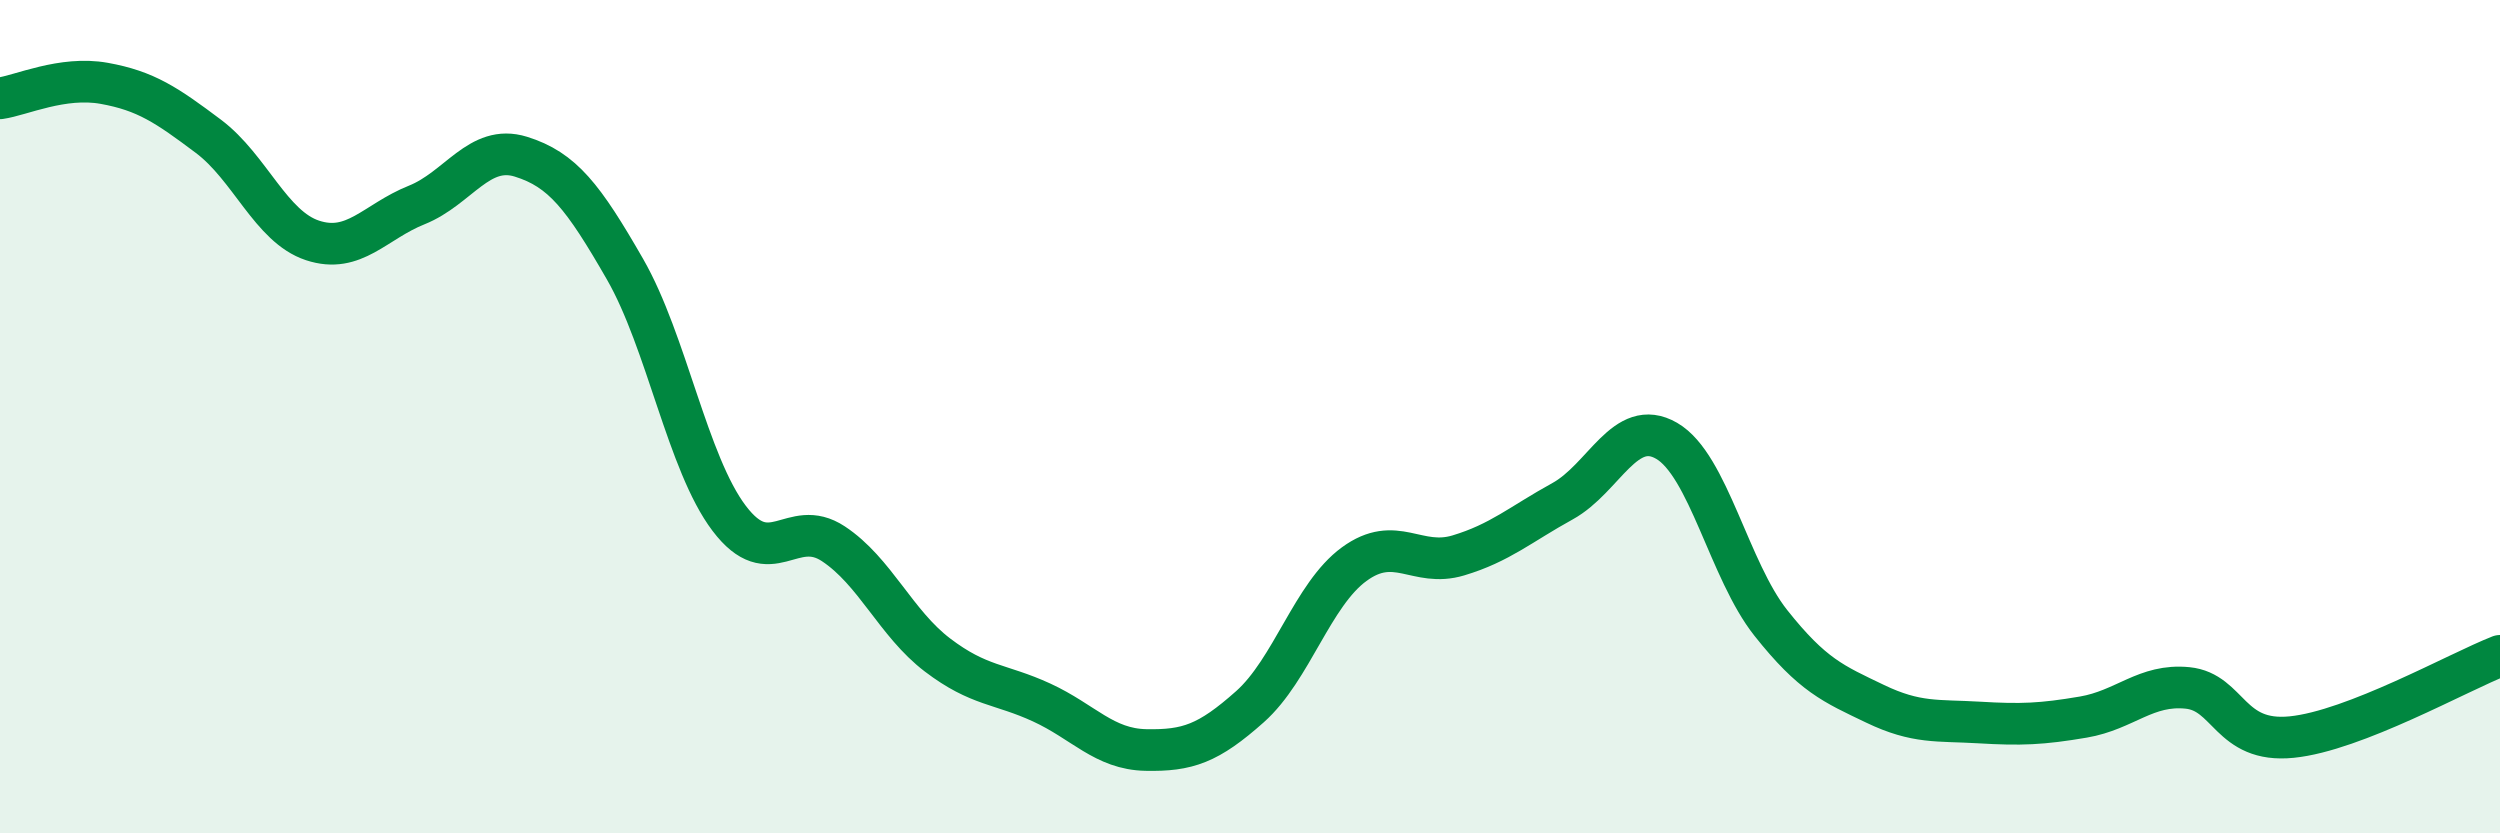 
    <svg width="60" height="20" viewBox="0 0 60 20" xmlns="http://www.w3.org/2000/svg">
      <path
        d="M 0,2.36 C 0.5,2.29 1.5,1.82 2.5,2 C 3.5,2.18 4,2.52 5,3.27 C 6,4.02 6.5,5.44 7.5,5.77 C 8.5,6.1 9,5.32 10,4.92 C 11,4.52 11.5,3.45 12.5,3.76 C 13.5,4.07 14,4.72 15,6.46 C 16,8.2 16.5,11.12 17.5,12.44 C 18.5,13.76 19,12.39 20,13.05 C 21,13.71 21.5,14.96 22.5,15.72 C 23.5,16.48 24,16.4 25,16.86 C 26,17.32 26.5,17.98 27.5,18 C 28.5,18.02 29,17.85 30,16.96 C 31,16.07 31.5,14.27 32.5,13.54 C 33.5,12.81 34,13.63 35,13.33 C 36,13.03 36.5,12.58 37.5,12.03 C 38.5,11.48 39,10 40,10.58 C 41,11.16 41.5,13.69 42.5,14.95 C 43.5,16.21 44,16.41 45,16.89 C 46,17.37 46.5,17.28 47.5,17.34 C 48.5,17.4 49,17.38 50,17.21 C 51,17.04 51.5,16.41 52.5,16.51 C 53.5,16.61 53.5,17.84 55,17.69 C 56.5,17.54 59,16.13 60,15.74L60 20L0 20Z"
        fill="#008740"
        opacity="0.1"
        stroke-linecap="round"
        stroke-linejoin="round"
      />
      <path
        d="M 0,2.36 C 0.5,2.29 1.5,1.82 2.5,2 C 3.5,2.18 4,2.52 5,3.27 C 6,4.02 6.5,5.44 7.5,5.77 C 8.5,6.1 9,5.32 10,4.92 C 11,4.52 11.5,3.45 12.5,3.76 C 13.5,4.07 14,4.72 15,6.46 C 16,8.2 16.5,11.12 17.5,12.44 C 18.5,13.76 19,12.39 20,13.05 C 21,13.71 21.5,14.96 22.5,15.72 C 23.5,16.48 24,16.4 25,16.86 C 26,17.32 26.5,17.98 27.5,18 C 28.5,18.02 29,17.85 30,16.96 C 31,16.07 31.5,14.27 32.5,13.54 C 33.5,12.81 34,13.63 35,13.33 C 36,13.03 36.5,12.58 37.5,12.03 C 38.5,11.48 39,10 40,10.58 C 41,11.16 41.5,13.69 42.5,14.95 C 43.5,16.21 44,16.41 45,16.89 C 46,17.37 46.5,17.28 47.5,17.34 C 48.5,17.4 49,17.38 50,17.21 C 51,17.04 51.5,16.41 52.5,16.51 C 53.5,16.61 53.5,17.84 55,17.69 C 56.5,17.54 59,16.13 60,15.74"
        stroke="#008740"
        stroke-width="1"
        fill="none"
        stroke-linecap="round"
        stroke-linejoin="round"
      />
    </svg>
  
